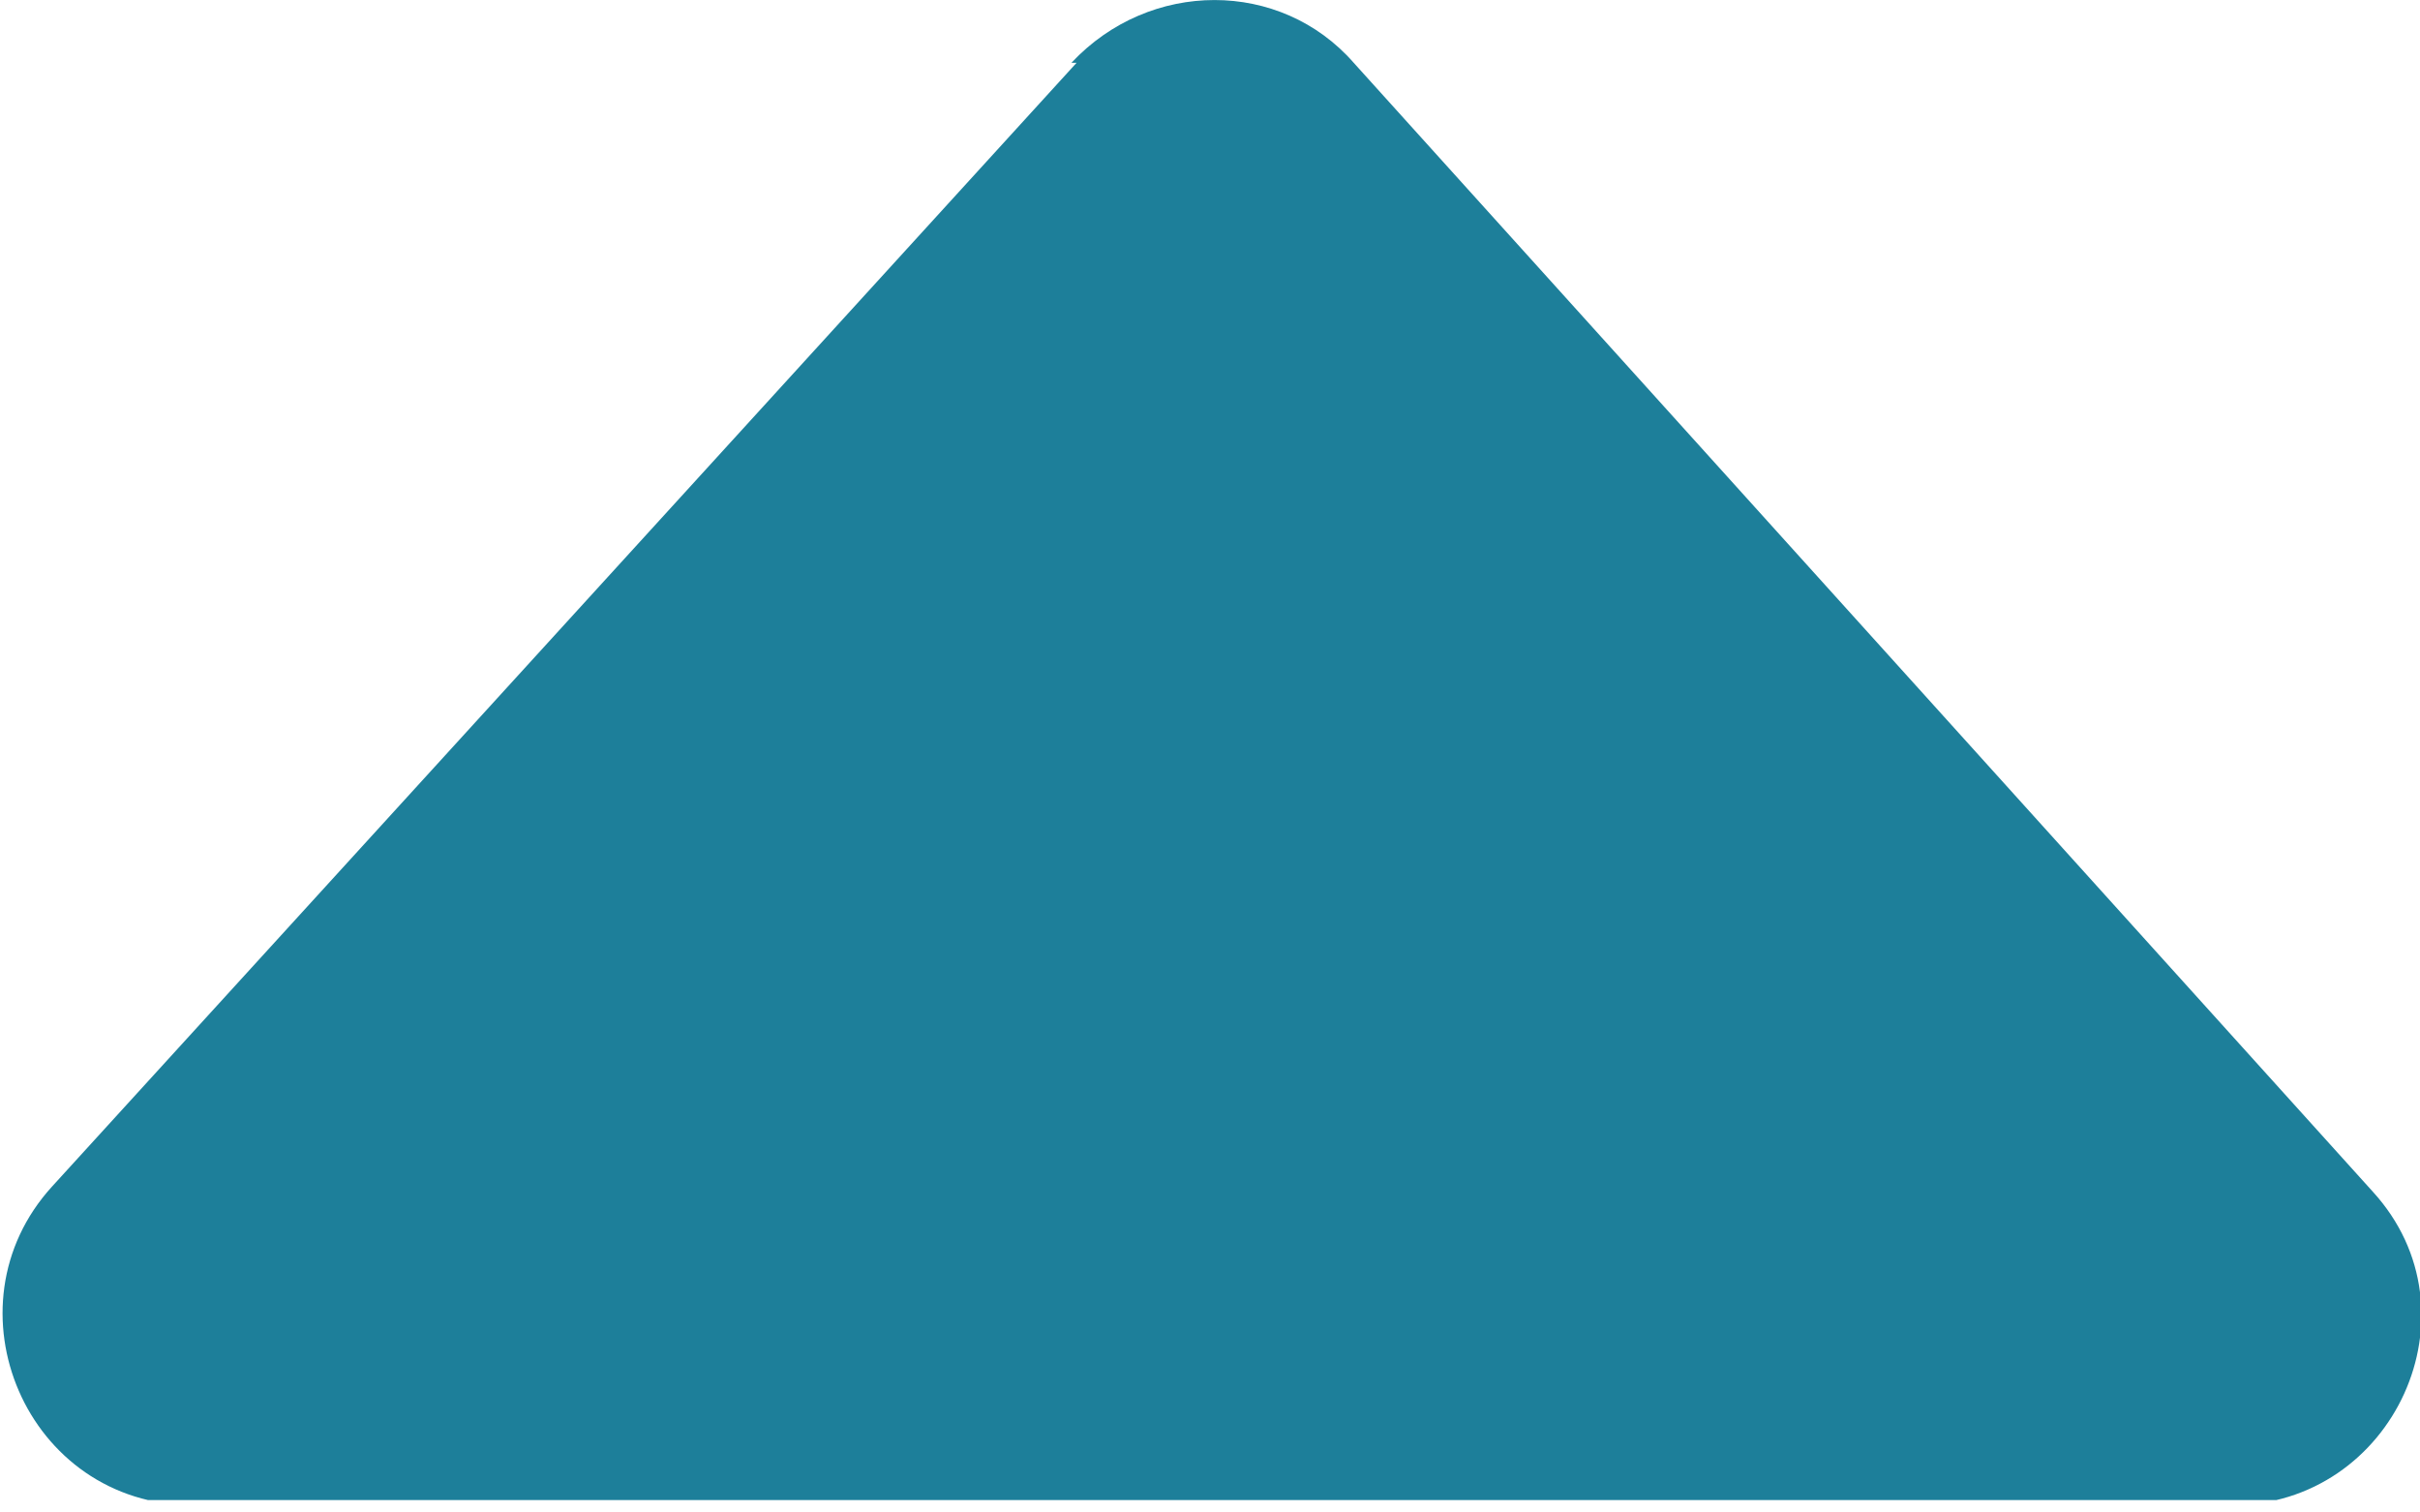 <svg width="16" height="10" viewBox="0 0 16 10" fill="none" xmlns="http://www.w3.org/2000/svg">
<g clip-path="url(#clip0_2177_72676)">
<path d="M7.118 0.415L0.345 7.844C-0.381 8.639 0.172 9.952 1.278 9.952H14.755C15.827 9.952 16.414 8.674 15.688 7.879L8.95 0.415C8.466 -0.138 7.602 -0.138 7.084 0.415H7.118Z" fill="#1D7F9A"/>
</g>
<defs>
<clipPath id="clip0_2177_72676">
<rect width="16" height="9.918" fill="white"/>
</clipPath>
</defs>
</svg>
